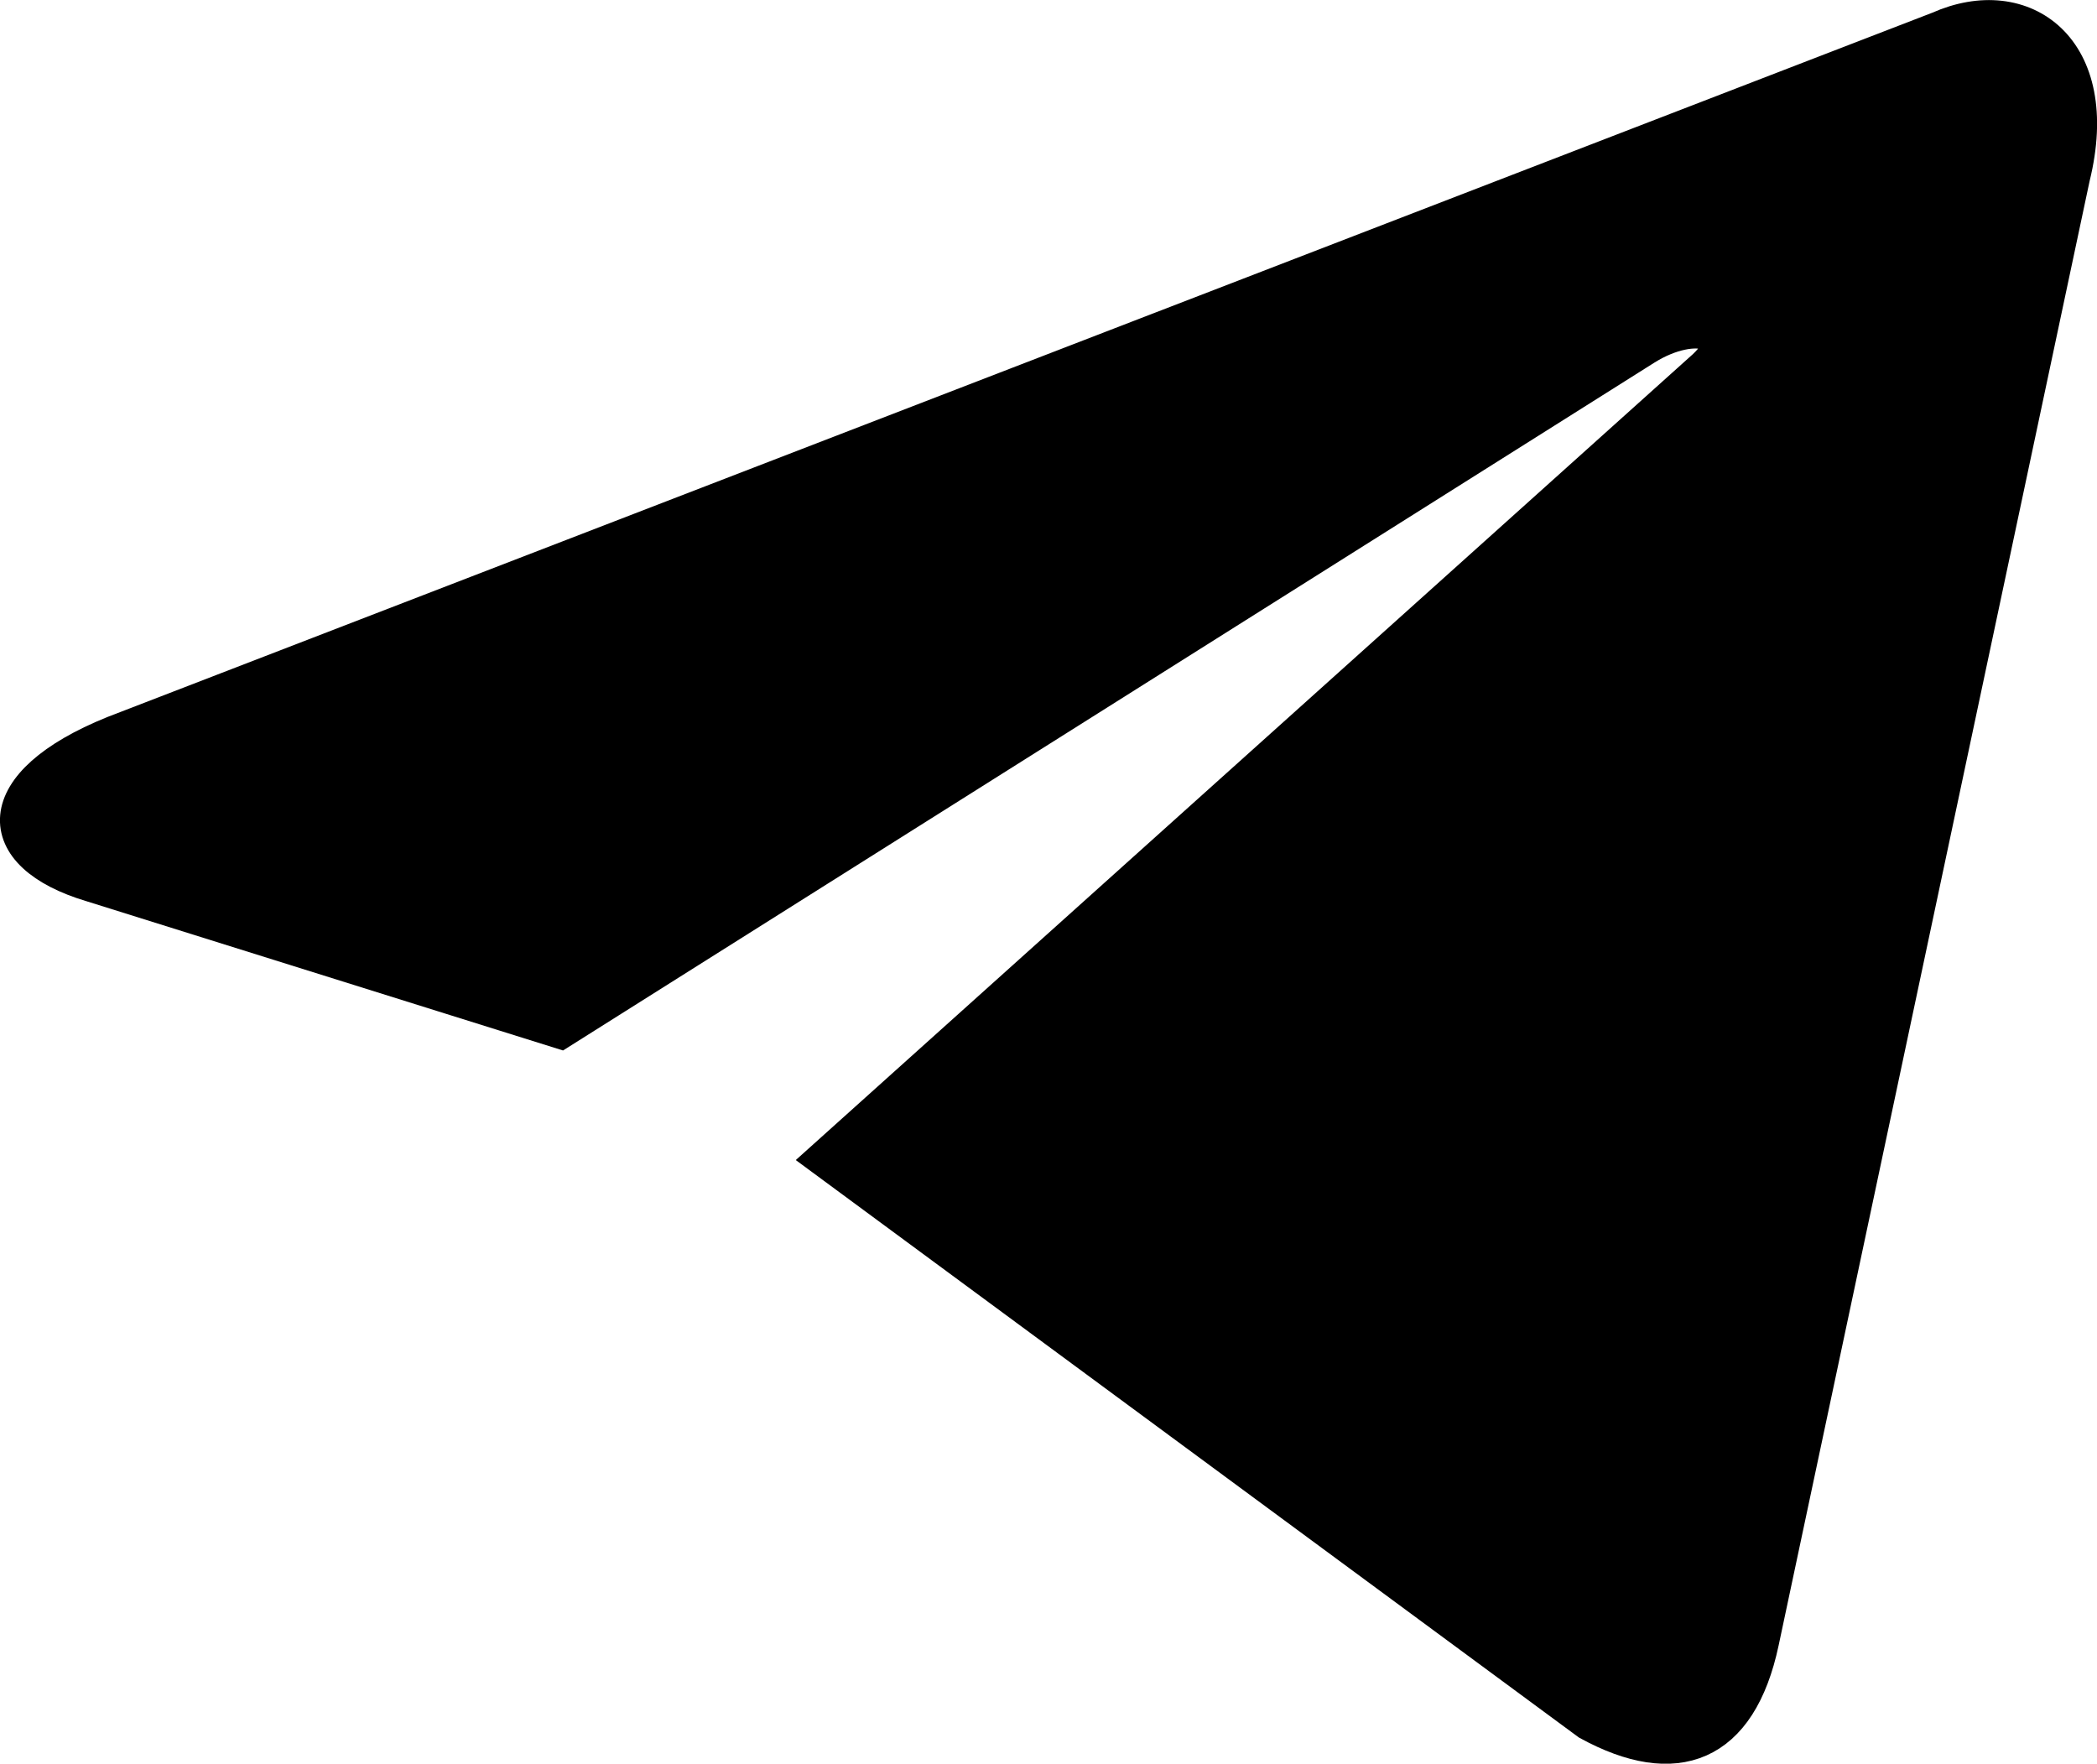 <?xml version="1.0" encoding="UTF-8"?> <svg xmlns="http://www.w3.org/2000/svg" viewBox="0 0 142.18 119.58"> <defs> <style>.cls-1{stroke:#000;stroke-miterlimit:10;stroke-width:2.46px;}</style> </defs> <g id="Слой_2" data-name="Слой 2"> <g id="_лой_1" data-name="—лой_1"> <path id="path2991" class="cls-1" d="M55.9,78.56l51.82,38.21c5.89,3.22,10.17,1.61,11.67-5.46L140.48,12c2.14-8.67-3.32-12.53-9-10L7.73,49.76c-8.46,3.42-8.35,8.13-1.5,10.17L38,69.88l73.54-46.35c3.43-2.14,6.64-1,4.07,1.39Z"></path> </g> </g> </svg> 